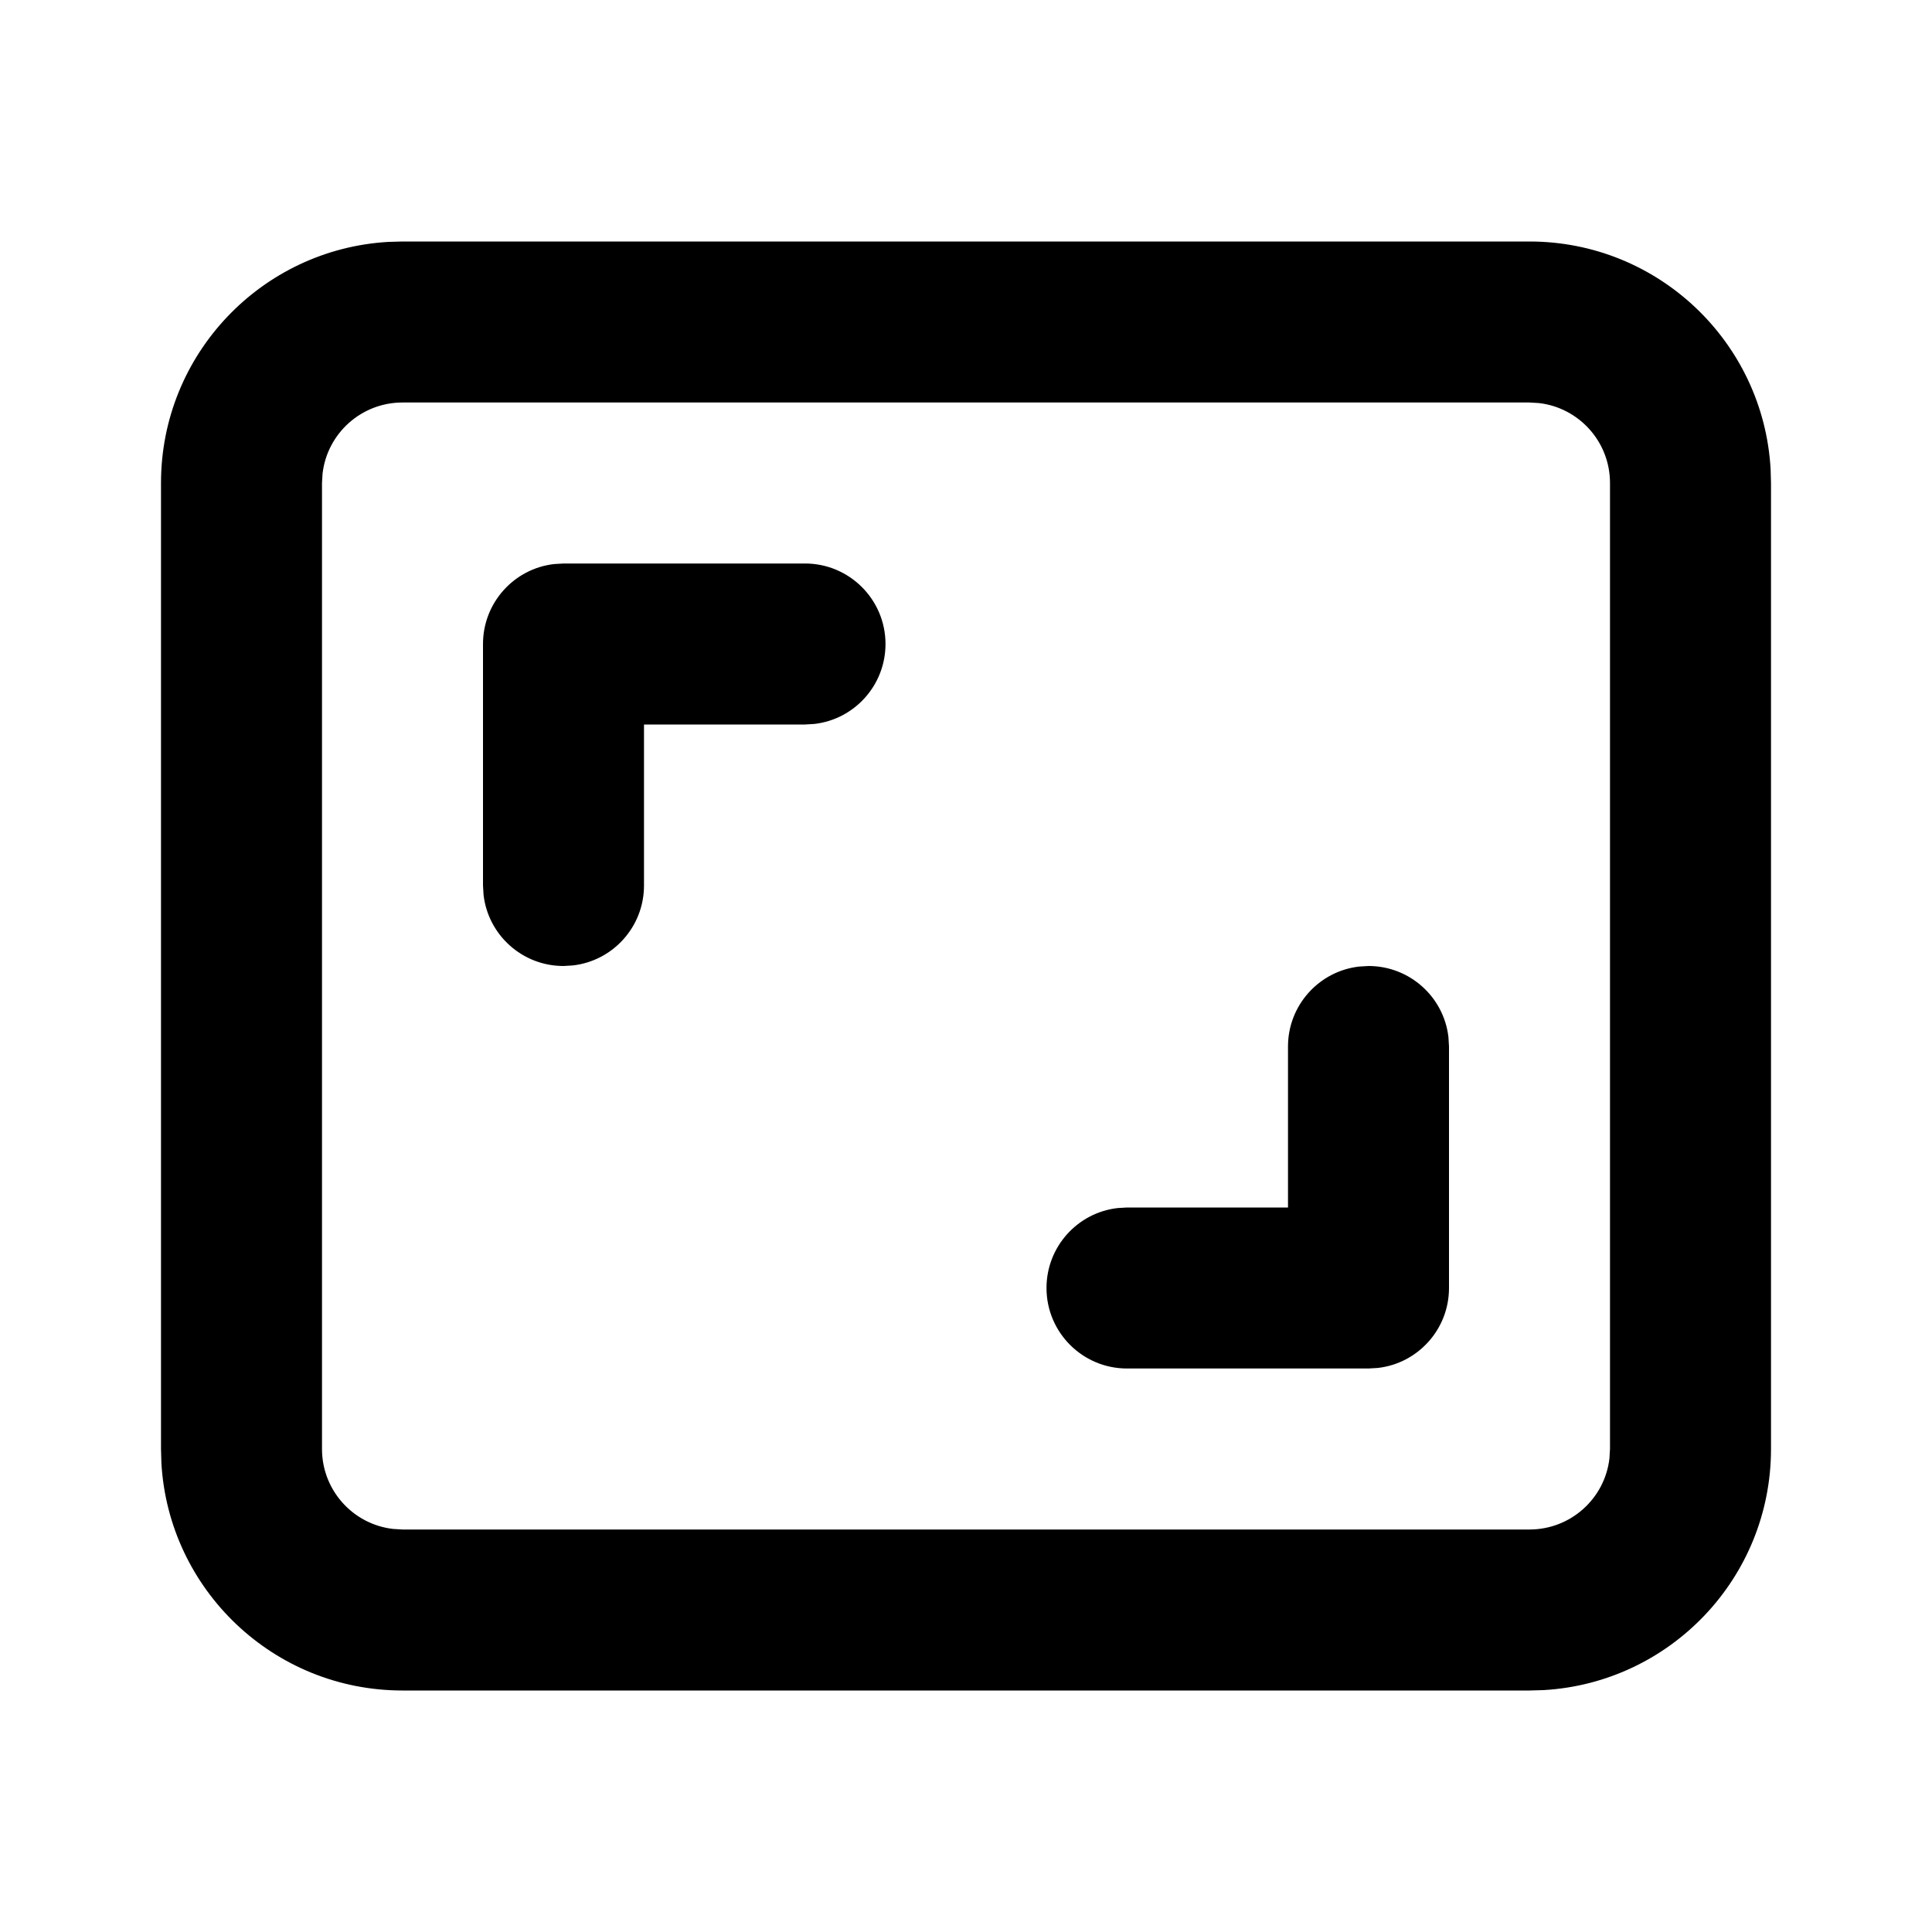 <?xml version="1.0" encoding="UTF-8"?> <svg xmlns="http://www.w3.org/2000/svg" fill="#000000" width="800px" height="800px" viewBox="0 0 24 24"><path d="M19,3 C20.598,3 21.904,4.249 21.995,5.824 L22,6 L22,18 C22,19.598 20.751,20.904 19.176,20.995 L19,21 L5,21 C3.402,21 2.096,19.751 2.005,18.176 L2,18 L2,6 C2,4.402 3.249,3.096 4.824,3.005 L5,3 L19,3 Z M19,5 L5,5 C4.487,5 4.064,5.386 4.007,5.883 L4,6 L4,18 C4,18.513 4.386,18.936 4.883,18.993 L5,19 L19,19 C19.513,19 19.936,18.614 19.993,18.117 L20,18 L20,6 C20,5.487 19.614,5.064 19.117,5.007 L19,5 Z M17,12 C17.513,12 17.936,12.386 17.993,12.883 L18,13 L18,16 C18,16.513 17.614,16.936 17.117,16.993 L17,17 L14,17 C13.448,17 13,16.552 13,16 C13,15.487 13.386,15.064 13.883,15.007 L14,15 L16,15 L16,13 C16,12.487 16.386,12.064 16.883,12.007 L17,12 Z M10,7 C10.552,7 11,7.448 11,8 C11,8.513 10.614,8.936 10.117,8.993 L10,9 L8,9 L8,11 C8,11.513 7.614,11.936 7.117,11.993 L7,12 C6.487,12 6.064,11.614 6.007,11.117 L6,11 L6,8 C6,7.487 6.386,7.064 6.883,7.007 L7,7 L10,7 Z"></path></svg> 